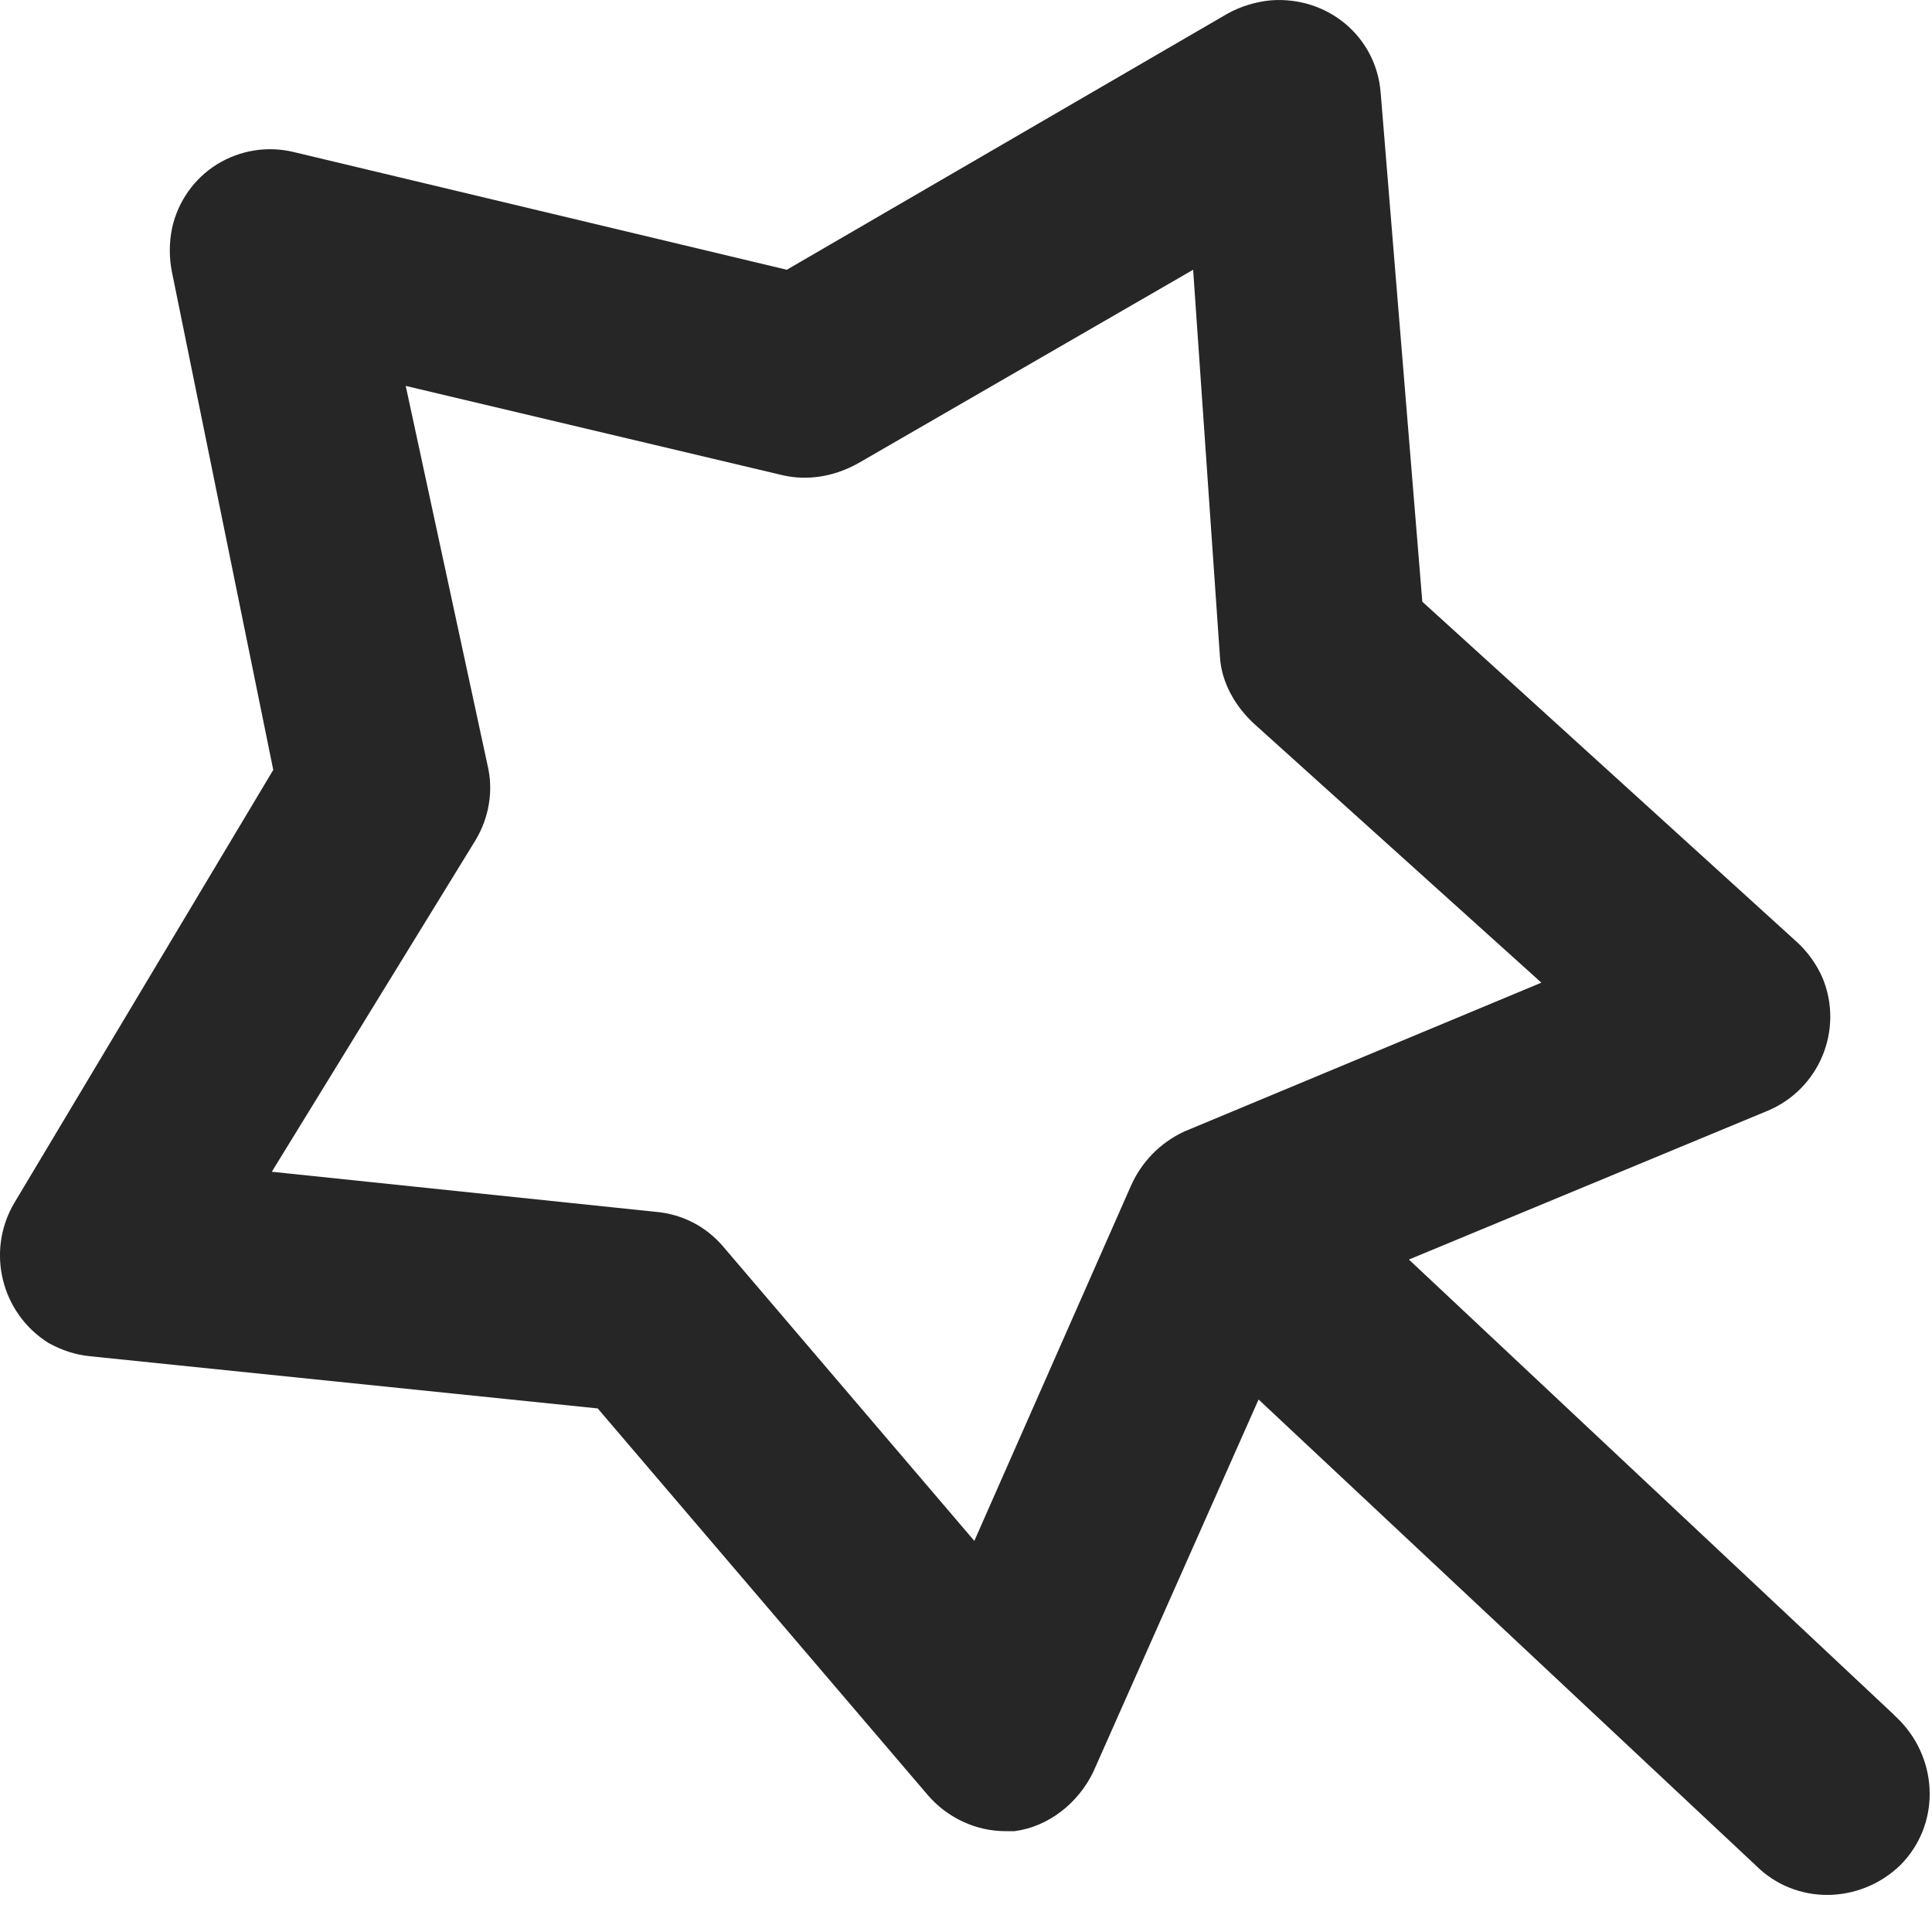 <?xml version="1.0" encoding="UTF-8"?>
<svg width="16px" height="16px" viewBox="0 0 16 16" version="1.1" xmlns="http://www.w3.org/2000/svg" xmlns:xlink="http://www.w3.org/1999/xlink">
    <!-- Generator: Sketch 64 (93537) - https://sketch.com -->
    <title>画板</title>
    <desc>Created with Sketch.</desc>
    <g id="画板" stroke="none" stroke-width="1" fill="none" fill-rule="evenodd">
        <g id="抠图" fill="#262626" fill-rule="nonzero">
            <path d="M15.687,14.203 L11.668,10.431 L14.639,9.199 C15.066,9.02 15.27,8.53 15.095,8.102 C15.044,7.984 14.968,7.879 14.873,7.794 L11.779,4.983 L11.434,0.767 C11.397,0.299 10.99,-0.034 10.522,0.003 C10.399,0.015 10.275,0.052 10.164,0.114 L6.516,2.234 L2.436,1.26 C2.218,1.206 1.988,1.243 1.797,1.361 C1.607,1.479 1.473,1.67 1.425,1.889 C1.4,2.011 1.4,2.136 1.425,2.258 L2.263,6.376 L0.118,9.963 C-0.117,10.362 0.009,10.876 0.402,11.122 C0.513,11.183 0.624,11.22 0.747,11.232 L4.95,11.664 L7.686,14.869 C7.847,15.054 8.081,15.165 8.328,15.165 L8.402,15.165 C8.685,15.128 8.932,14.93 9.055,14.672 L10.423,11.59 L14.54,15.448 C14.873,15.781 15.403,15.768 15.736,15.448 C16.069,15.115 16.056,14.585 15.736,14.252 L15.674,14.191 L15.686,14.203 L15.687,14.203 Z M9.363,9.827 L8.069,12.761 L5.986,10.32 C5.846,10.156 5.646,10.054 5.431,10.036 L2.251,9.704 L3.94,6.955 C4.05,6.77 4.088,6.548 4.038,6.339 L3.36,3.196 L6.479,3.935 C6.688,3.984 6.91,3.947 7.108,3.836 L9.881,2.234 L10.103,5.439 C10.115,5.648 10.226,5.846 10.386,5.994 L12.765,8.138 L9.807,9.371 C9.608,9.463 9.45,9.626 9.363,9.827 L9.363,9.827 Z" id="形状"></path>
        </g>
    </g>
</svg>